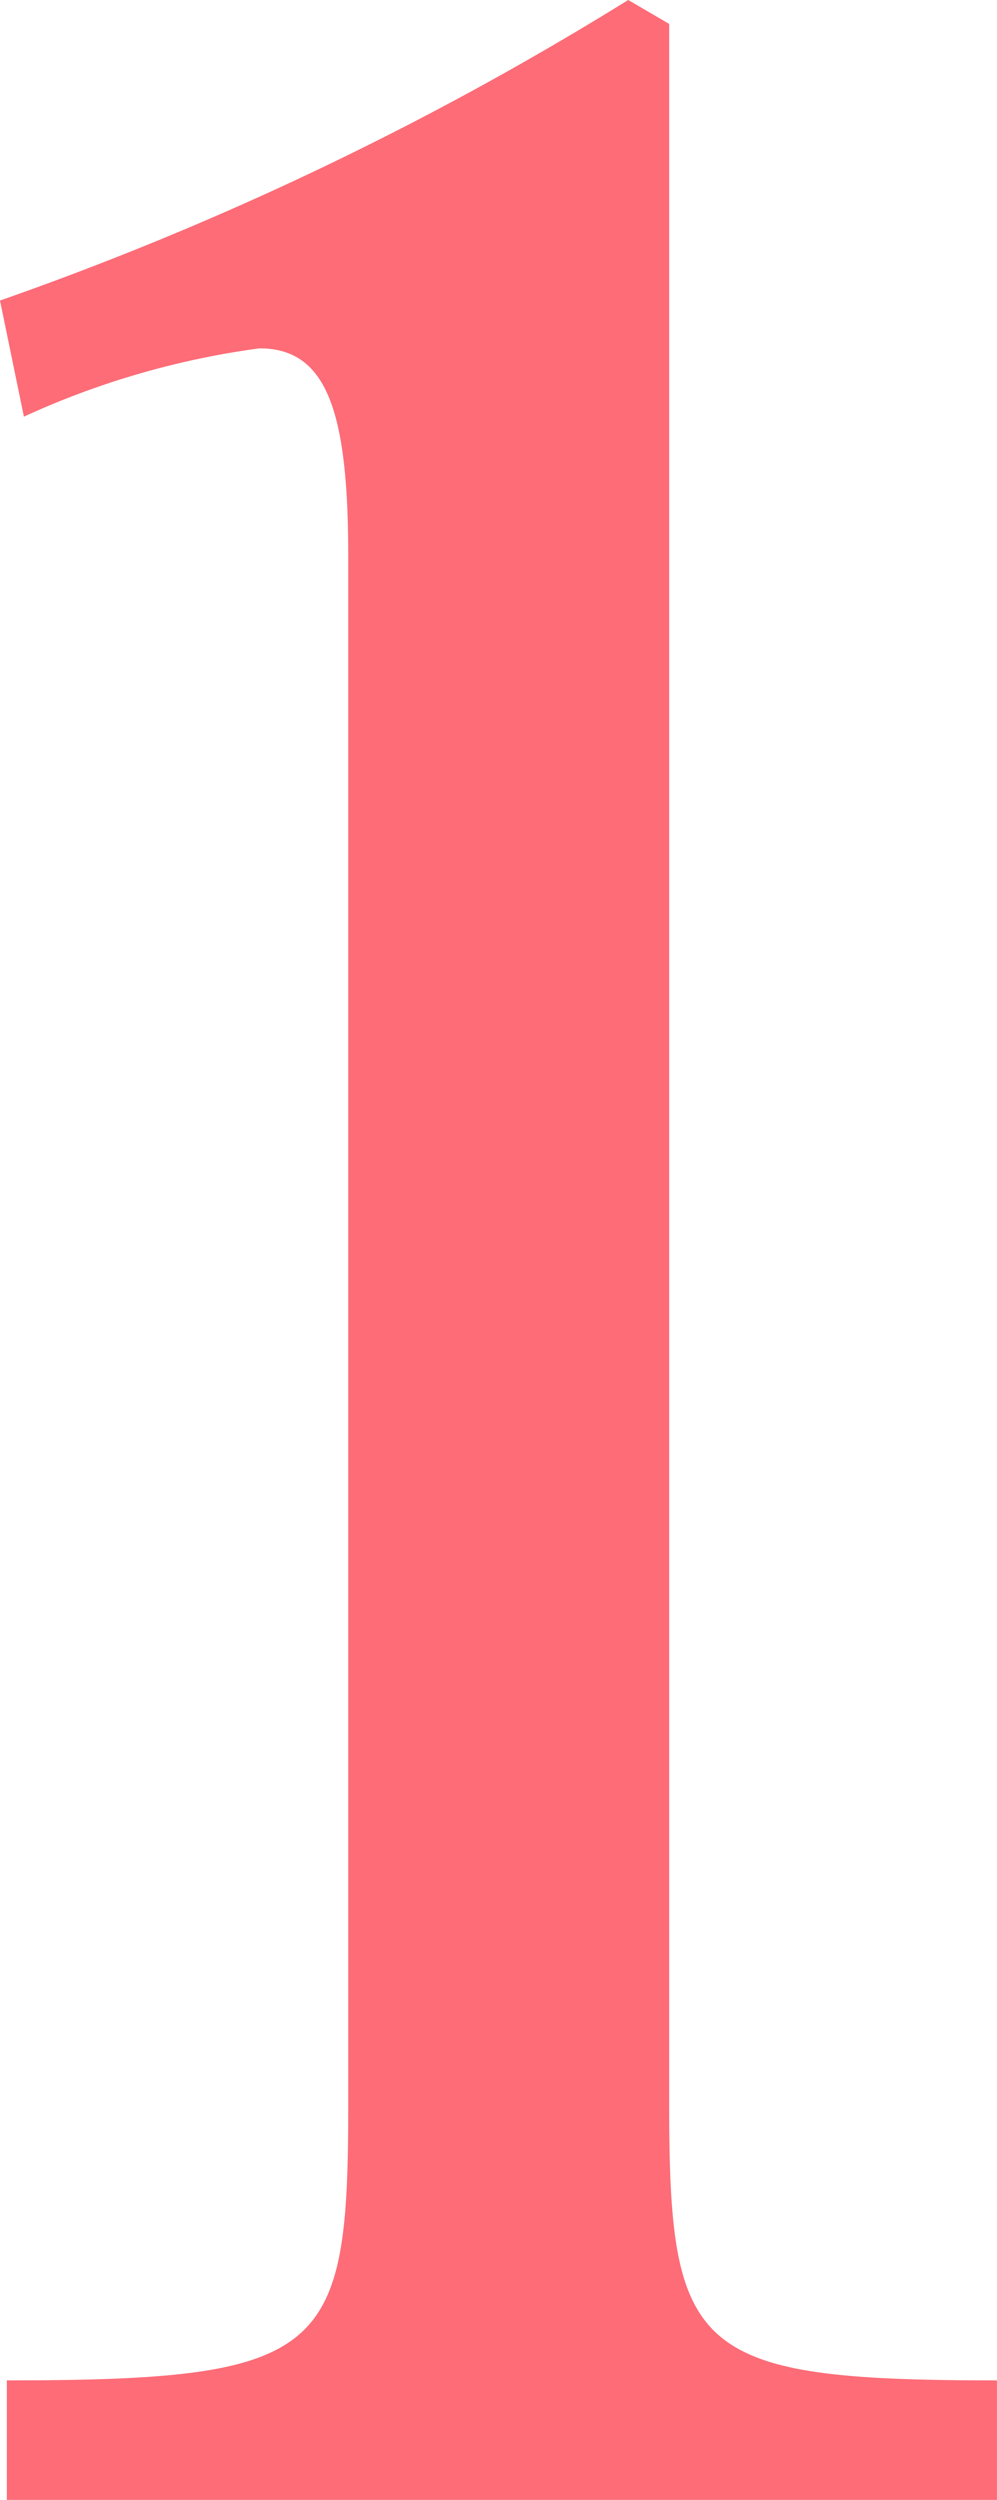 <svg xmlns="http://www.w3.org/2000/svg" width="17.521" height="43.92" viewBox="0 0 17.521 43.92">
  <path id="パス_2660" data-name="パス 2660" d="M16.26-6.96c0,4.38-.36,4.86-6,4.86V0h17.4V-2.1c-5.34,0-5.76-.48-5.76-4.86V-43.5l-.72-.42a56.06,56.06,0,0,1-11.04,5.28l.42,2.04a14.551,14.551,0,0,1,4.14-1.2c1.2,0,1.56,1.14,1.56,3.66Z" transform="translate(-10.14 43.92)" fill="#fd6c77"/>
</svg>
